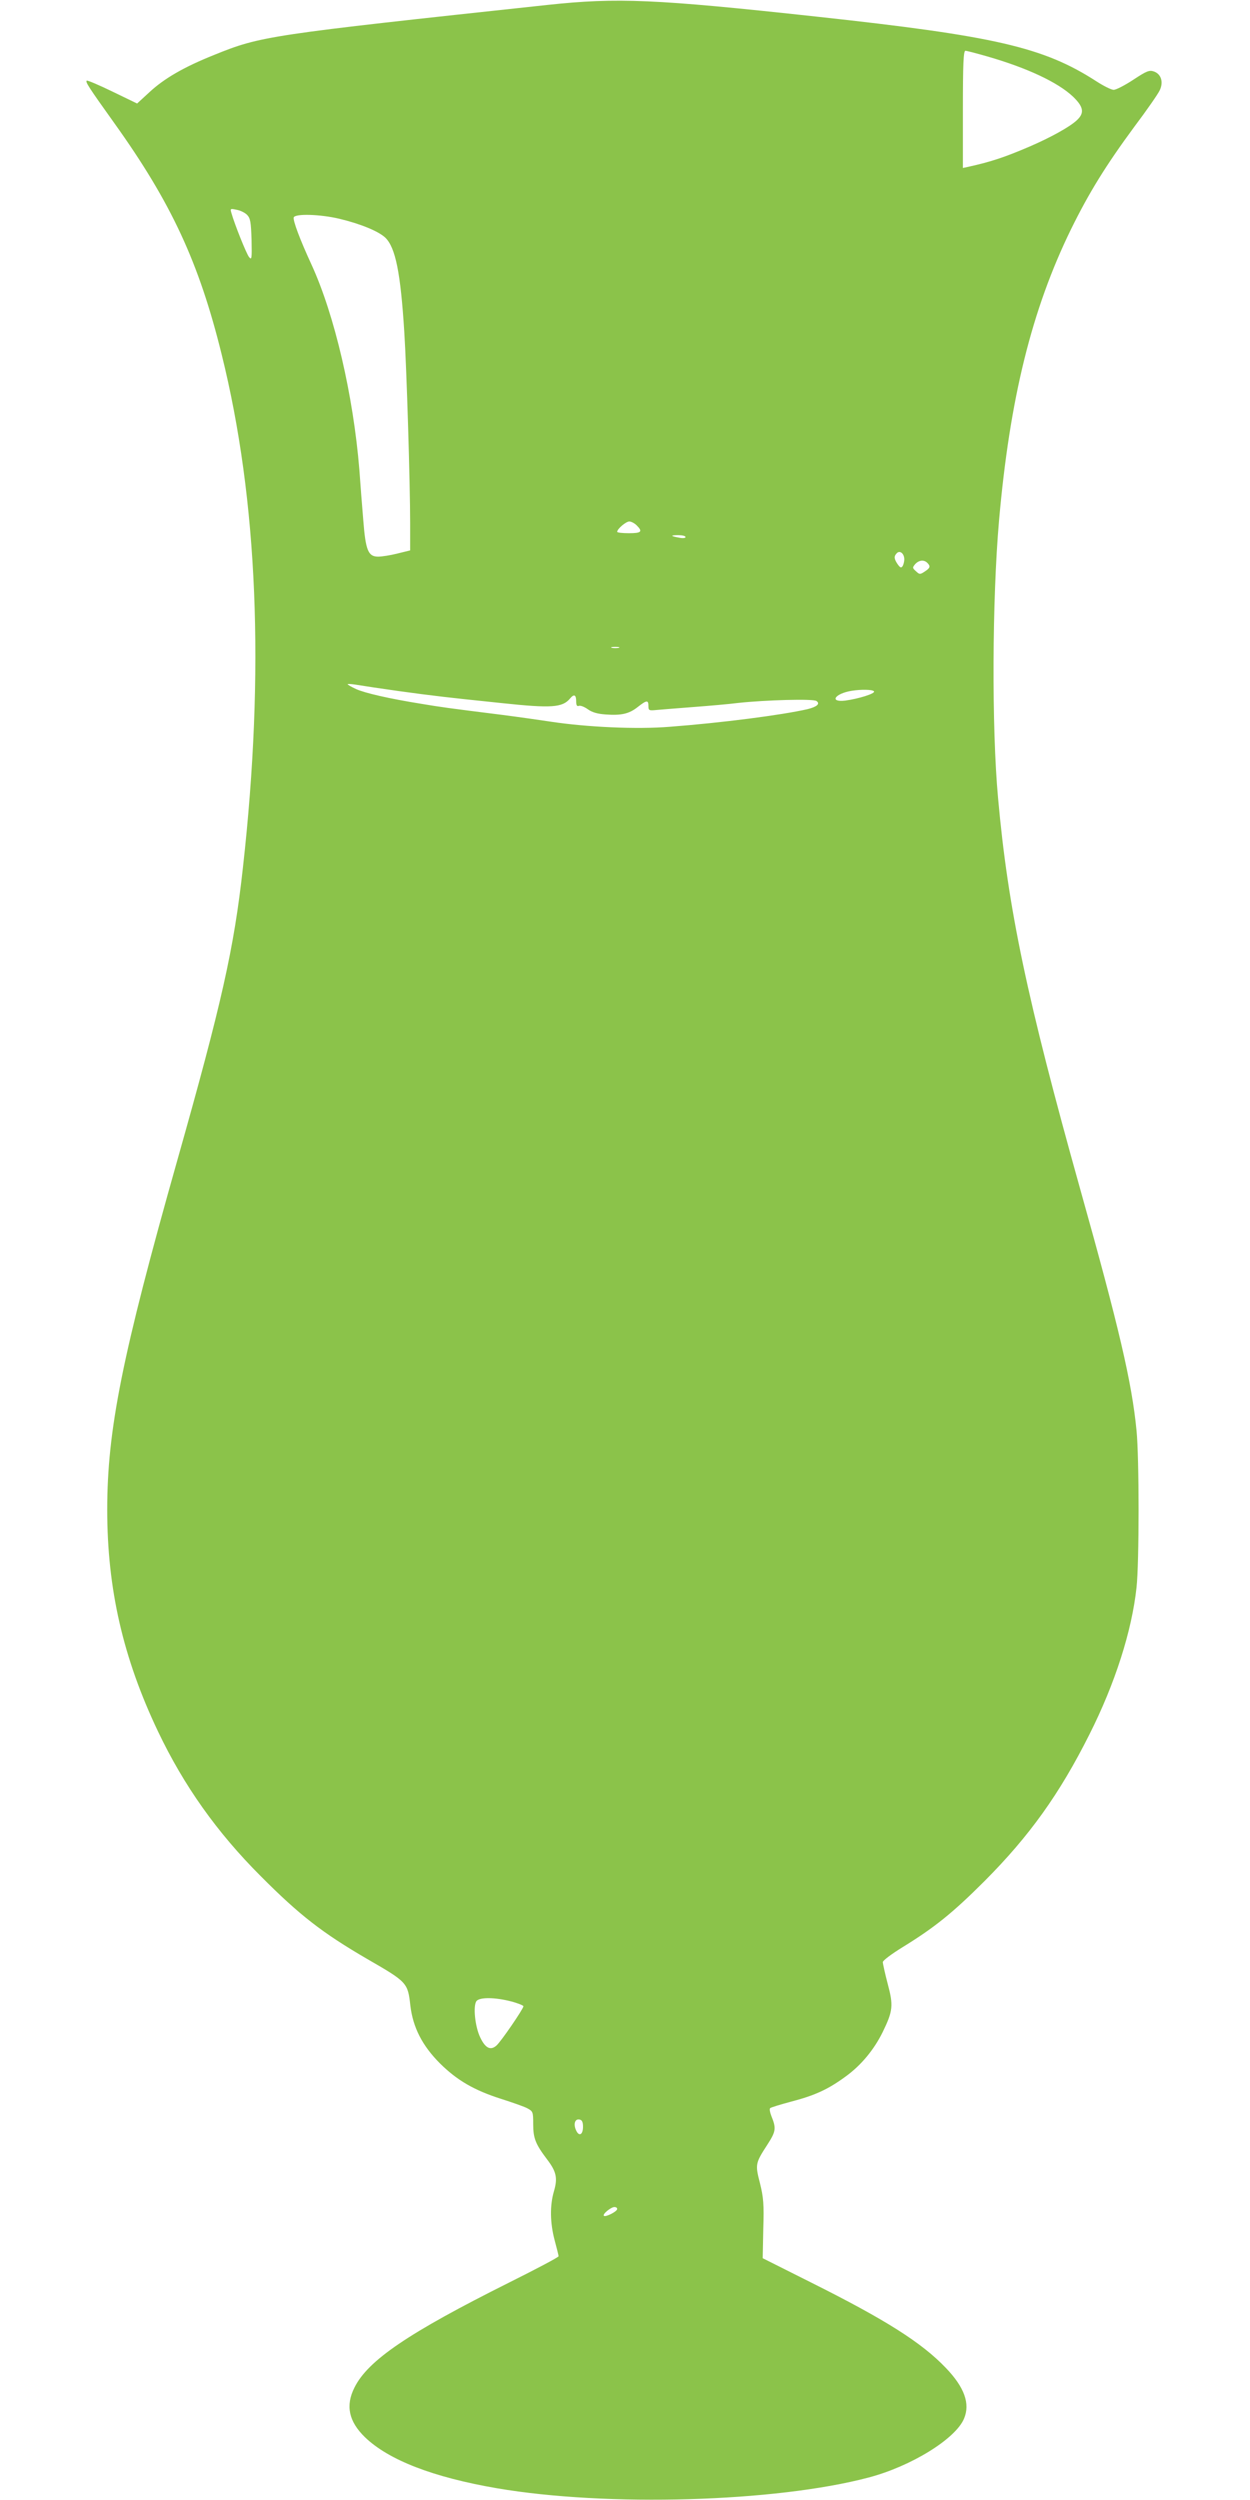 <?xml version="1.0" standalone="no"?>
<!DOCTYPE svg PUBLIC "-//W3C//DTD SVG 20010904//EN"
 "http://www.w3.org/TR/2001/REC-SVG-20010904/DTD/svg10.dtd">
<svg version="1.0" xmlns="http://www.w3.org/2000/svg"
 width="640pt" height="1280pt" viewBox="0 0 640 1280"
 preserveAspectRatio="xMidYMid meet">
<g transform="translate(0,1280) scale(0.1,-0.1)"
fill="#8bc34a" stroke="none">
<path d="M2805 12775 c-1432 -154 -1469 -159 -1708 -256 -155 -62 -257 -121
-333 -192 l-62 -57 -126 61 c-70 34 -129 59 -132 56 -7 -7 8 -31 141 -217 292
-408 434 -714 550 -1185 185 -746 221 -1623 109 -2625 -46 -418 -109 -697
-336 -1500 -283 -1001 -359 -1381 -359 -1790 0 -405 81 -759 260 -1135 132
-277 301 -516 526 -741 199 -200 315 -290 545 -424 205 -118 208 -122 221
-238 13 -112 61 -206 152 -297 87 -86 174 -137 312 -181 56 -18 117 -39 134
-48 30 -16 31 -19 31 -82 0 -72 12 -102 71 -180 48 -63 55 -96 35 -164 -21
-72 -20 -161 4 -251 11 -41 20 -77 20 -81 0 -5 -114 -65 -252 -134 -518 -259
-724 -399 -793 -538 -47 -93 -29 -174 53 -254 122 -118 351 -206 677 -262 562
-96 1426 -71 1902 55 217 57 446 198 489 302 32 76 2 160 -93 259 -124 130
-309 247 -691 438 l-247 124 3 149 c4 128 1 162 -17 235 -25 97 -24 102 39
199 43 67 45 82 19 146 -7 18 -10 35 -6 39 3 4 53 19 109 34 122 32 189 63
280 130 78 57 143 136 187 225 53 109 56 136 26 248 -14 53 -25 104 -25 111 0
8 44 41 99 75 166 102 259 177 422 340 230 231 384 446 537 751 131 260 217
529 241 752 14 127 14 664 0 804 -24 247 -90 529 -289 1238 -272 973 -369
1432 -420 2001 -33 359 -30 1019 5 1419 55 626 168 1082 369 1493 92 187 178
326 323 523 64 85 123 170 131 188 20 42 7 83 -30 96 -23 8 -37 3 -105 -42
-44 -29 -89 -52 -101 -52 -12 0 -52 20 -89 44 -271 175 -521 232 -1433 331
-827 90 -1019 98 -1375 60z m2250 -264 c205 -59 362 -133 439 -206 55 -53 59
-84 19 -121 -36 -34 -136 -89 -243 -135 -126 -54 -195 -77 -312 -103 l-28 -6
0 300 c0 234 3 300 13 300 6 0 57 -13 112 -29z m-3790 -811 c17 -18 20 -36 23
-128 2 -97 1 -105 -13 -88 -14 18 -74 168 -90 225 -7 23 -6 24 26 17 19 -3 43
-15 54 -26z m472 -20 c109 -26 201 -64 236 -97 52 -51 78 -179 97 -483 12
-187 30 -776 30 -981 l0 -137 -65 -16 c-35 -9 -80 -16 -99 -16 -51 0 -64 32
-76 187 -6 70 -15 187 -20 258 -31 380 -127 793 -245 1050 -60 130 -96 227
-91 242 8 20 136 16 233 -7z m1523 -1570 c32 -32 24 -40 -40 -40 -33 0 -60 3
-60 7 0 15 45 53 62 53 10 0 27 -9 38 -20z m250 -60 c0 -5 -14 -7 -32 -3 -46
8 -48 13 -5 13 21 0 37 -4 37 -10z m1120 -114 c0 -11 -4 -27 -9 -35 -7 -10
-12 -8 -25 10 -19 28 -20 41 -4 57 16 16 38 -3 38 -32z m118 -18 c17 -17 15
-26 -13 -44 -24 -16 -27 -16 -45 1 -19 17 -19 19 -4 37 20 21 45 23 62 6z
m-1580 -435 c-10 -2 -26 -2 -35 0 -10 3 -2 5 17 5 19 0 27 -2 18 -5z m-1253
-203 c181 -27 315 -44 465 -60 58 -6 143 -15 190 -20 254 -27 310 -23 349 24
20 24 31 19 31 -14 0 -21 4 -28 14 -24 8 3 28 -5 45 -17 22 -16 49 -24 91 -27
81 -6 121 3 165 38 46 36 55 37 55 5 0 -23 3 -24 43 -20 23 2 107 9 187 15 80
6 183 15 230 21 139 15 383 22 400 10 21 -14 3 -30 -46 -42 -131 -30 -440 -70
-704 -90 -169 -14 -425 -2 -610 26 -52 8 -165 24 -250 35 -280 35 -314 40
-410 56 -169 27 -293 56 -337 76 -24 11 -43 22 -43 25 0 2 17 1 38 -2 20 -3
64 -10 97 -15z m2560 -20 c7 -11 -80 -38 -147 -47 -84 -10 -54 36 32 50 49 8
109 7 115 -3z m-1859 -6707 c35 -9 64 -21 64 -25 0 -13 -115 -181 -138 -201
-30 -27 -57 -14 -83 41 -27 55 -38 164 -19 187 17 20 95 19 176 -2z m369 -642
c0 -42 -21 -52 -36 -17 -14 31 -5 59 18 54 13 -2 18 -13 18 -37z m175 -421 c0
-13 -60 -43 -68 -35 -9 8 36 45 54 45 8 0 14 -4 14 -10z"/>
</g>
</svg>
